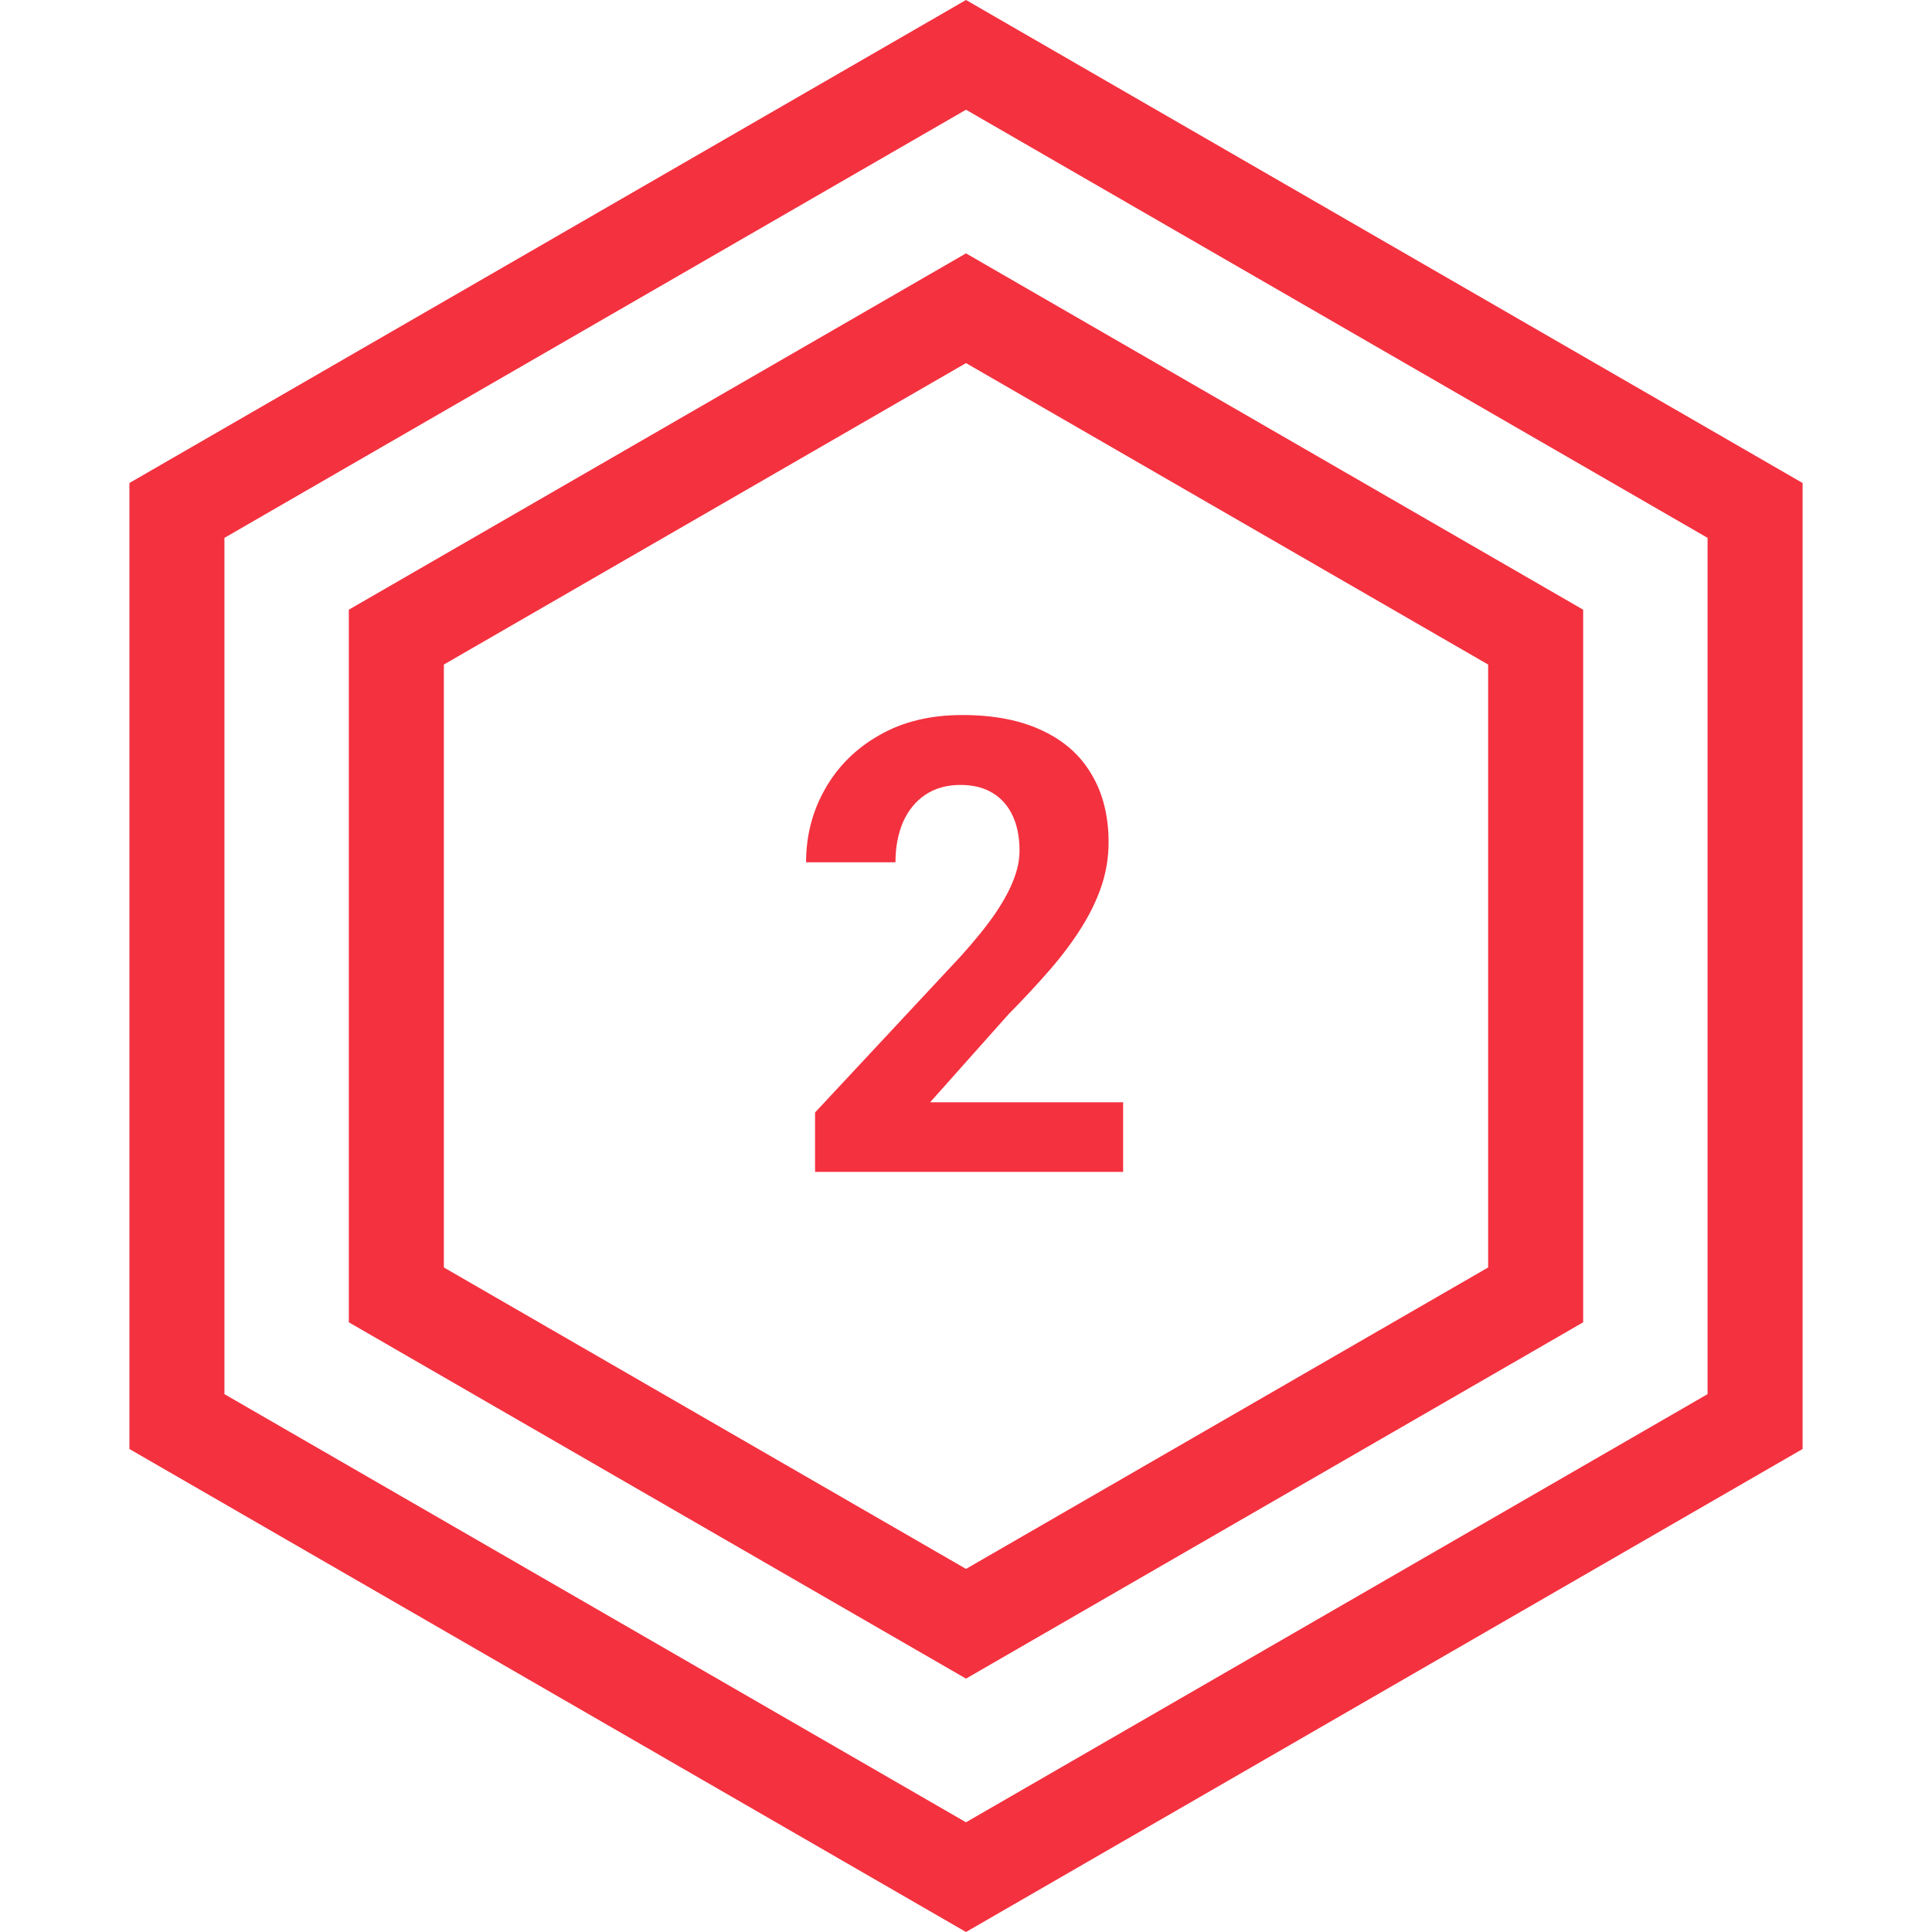 <svg xmlns="http://www.w3.org/2000/svg" width="61" height="61" viewBox="0 0 61 61" fill="none"><path d="M5.586 16.116L30.5 1.732L55.414 16.116V44.884L30.5 59.268L5.586 44.884V16.116Z" stroke="#F4313F" stroke-width="3"></path><path d="M12.514 20.116L30.5 9.732L48.486 20.116V40.884L30.5 51.268L12.514 40.884V20.116Z" stroke="#F4313F" stroke-width="3"></path><path d="M35.461 34.803V37H25.734V35.125L30.334 30.193C30.796 29.679 31.161 29.227 31.428 28.836C31.695 28.439 31.887 28.084 32.004 27.771C32.128 27.453 32.19 27.15 32.19 26.863C32.19 26.434 32.118 26.066 31.975 25.76C31.831 25.447 31.62 25.206 31.34 25.037C31.066 24.868 30.728 24.783 30.324 24.783C29.895 24.783 29.523 24.887 29.211 25.096C28.905 25.304 28.671 25.594 28.508 25.965C28.352 26.336 28.273 26.756 28.273 27.225H25.451C25.451 26.378 25.653 25.604 26.057 24.9C26.46 24.191 27.03 23.628 27.766 23.211C28.501 22.788 29.374 22.576 30.383 22.576C31.379 22.576 32.219 22.739 32.902 23.064C33.592 23.384 34.113 23.846 34.465 24.451C34.823 25.05 35.002 25.766 35.002 26.6C35.002 27.068 34.927 27.527 34.777 27.977C34.628 28.419 34.413 28.862 34.133 29.305C33.859 29.741 33.527 30.184 33.137 30.633C32.746 31.082 32.313 31.547 31.838 32.029L29.367 34.803H35.461Z" fill="#F4313F"></path></svg>